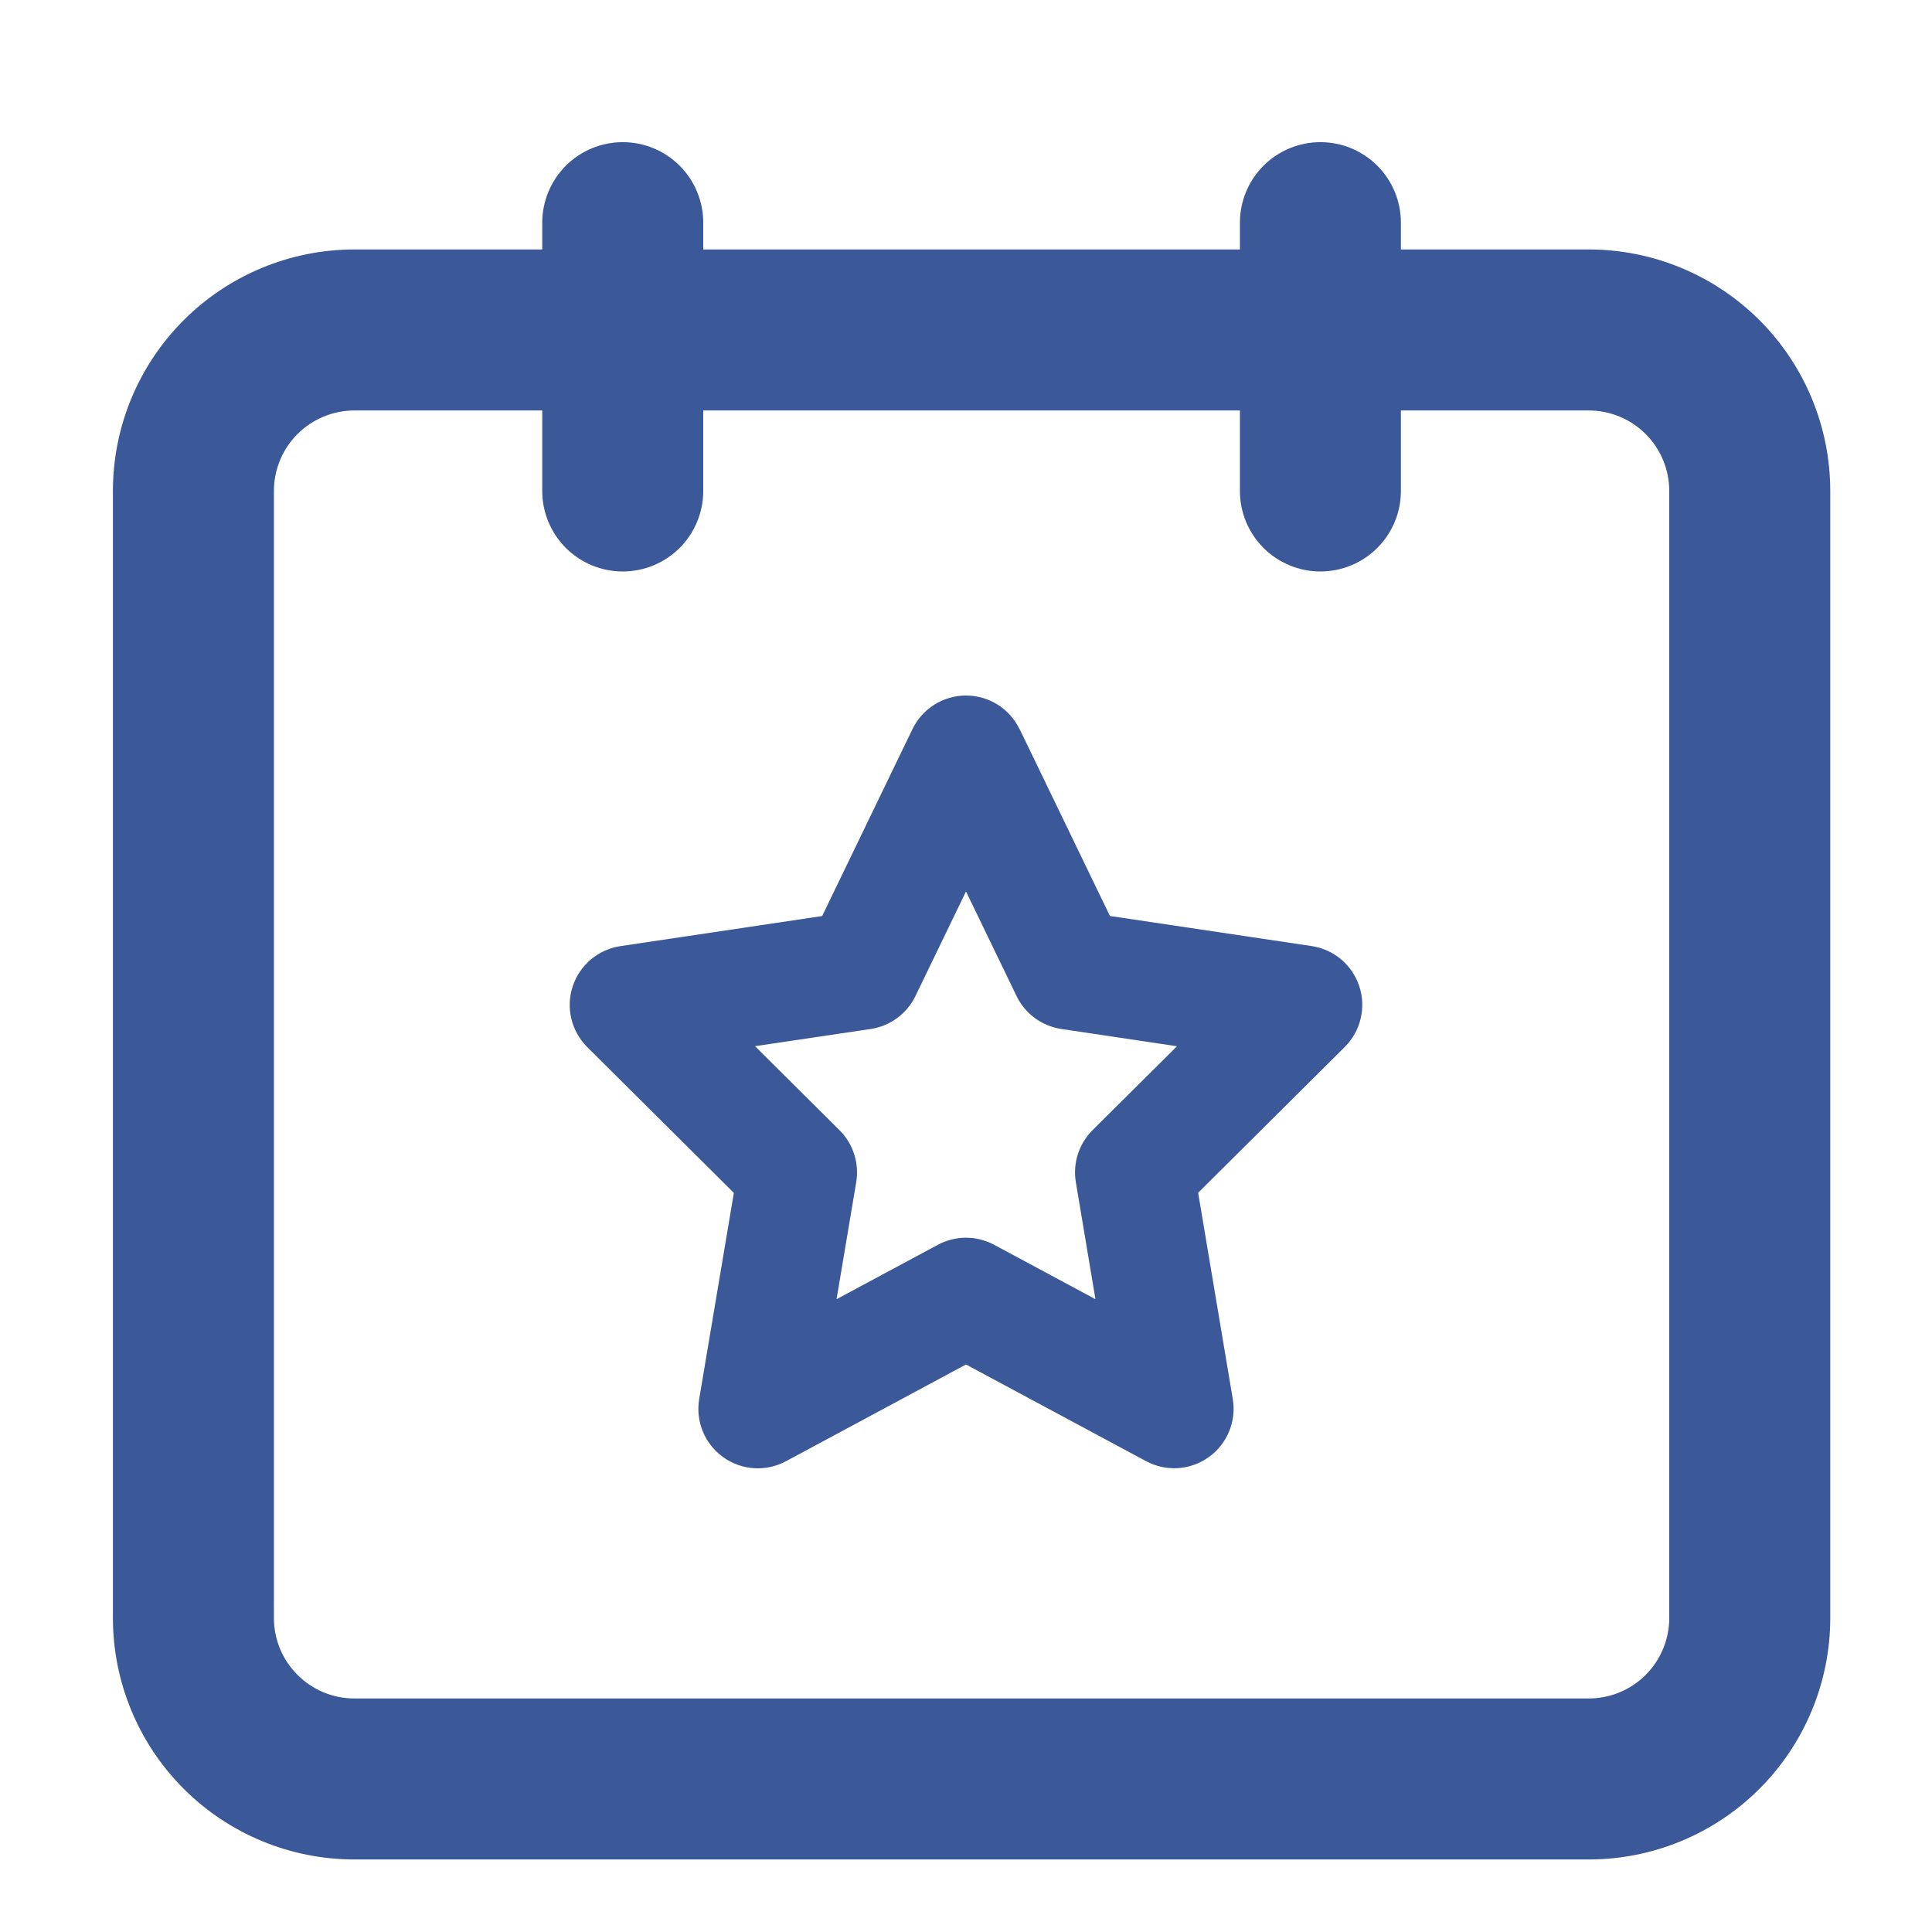 <svg width="50" height="50" viewBox="0 0 50 50" fill="none" xmlns="http://www.w3.org/2000/svg">
<path fill-rule="evenodd" clip-rule="evenodd" d="M26.384 18.868C26.259 18.608 26.062 18.388 25.817 18.235C25.572 18.081 25.289 18 25 18C24.711 18 24.428 18.081 24.183 18.235C23.938 18.388 23.741 18.608 23.615 18.868L21.277 23.707L16.054 24.486C15.773 24.529 15.508 24.648 15.29 24.832C15.072 25.016 14.91 25.257 14.821 25.528C14.732 25.799 14.72 26.089 14.787 26.366C14.853 26.643 14.995 26.896 15.197 27.098L18.992 30.872L18.095 36.205C18.047 36.489 18.08 36.78 18.189 37.047C18.299 37.313 18.481 37.543 18.715 37.711C18.948 37.879 19.225 37.978 19.512 37.997C19.799 38.016 20.086 37.953 20.34 37.817L25 35.313L29.66 37.815C29.914 37.951 30.2 38.013 30.487 37.995C30.774 37.976 31.05 37.877 31.284 37.709C31.518 37.542 31.7 37.312 31.809 37.046C31.919 36.78 31.952 36.489 31.904 36.205L31.008 30.868L34.803 27.095C35.005 26.894 35.147 26.641 35.213 26.364C35.279 26.087 35.268 25.796 35.179 25.526C35.09 25.255 34.927 25.014 34.71 24.83C34.492 24.646 34.227 24.526 33.945 24.484L28.725 23.705L26.387 18.866L26.384 18.868ZM23.691 25.779L25 23.071L26.309 25.779C26.418 26.004 26.581 26.2 26.782 26.348C26.985 26.496 27.22 26.593 27.468 26.63L30.46 27.077L28.274 29.249C28.1 29.423 27.97 29.636 27.895 29.87C27.82 30.104 27.802 30.352 27.843 30.595L28.35 33.623L25.728 32.215C25.504 32.095 25.254 32.032 25 32.032C24.746 32.032 24.496 32.095 24.272 32.215L21.65 33.623L22.159 30.595C22.2 30.352 22.181 30.104 22.106 29.869C22.031 29.635 21.901 29.423 21.726 29.249L19.54 27.075L22.534 26.63C22.782 26.593 23.017 26.496 23.218 26.347C23.42 26.199 23.582 26.004 23.691 25.779Z" fill="#3B5998"/>
<path fill-rule="evenodd" clip-rule="evenodd" d="M36.255 5.762C36.255 5.21 36.036 4.68 35.645 4.289C35.255 3.898 34.725 3.679 34.172 3.679C33.62 3.679 33.09 3.898 32.699 4.289C32.308 4.68 32.089 5.21 32.089 5.762V6.456H18.2V5.762C18.2 5.21 17.98 4.68 17.59 4.289C17.199 3.898 16.669 3.679 16.116 3.679C15.564 3.679 15.034 3.898 14.643 4.289C14.253 4.68 14.033 5.21 14.033 5.762V6.456H9.172C7.514 6.456 5.925 7.115 4.753 8.287C3.581 9.459 2.922 11.049 2.922 12.707L2.922 41.873C2.922 43.531 3.581 45.12 4.753 46.293C5.925 47.465 7.514 48.123 9.172 48.123H41.117C42.774 48.123 44.364 47.465 45.536 46.293C46.708 45.12 47.367 43.531 47.367 41.873V12.707C47.367 11.049 46.708 9.459 45.536 8.287C44.364 7.115 42.774 6.456 41.117 6.456H36.255V5.762ZM14.033 12.707V10.623H9.172C8.62 10.623 8.09 10.843 7.699 11.233C7.308 11.624 7.089 12.154 7.089 12.707V41.873C7.089 43.023 8.022 43.956 9.172 43.956H41.117C41.669 43.956 42.199 43.737 42.59 43.346C42.98 42.956 43.2 42.426 43.2 41.873V12.707C43.2 12.154 42.98 11.624 42.59 11.233C42.199 10.843 41.669 10.623 41.117 10.623H36.255V12.707C36.255 13.259 36.036 13.789 35.645 14.18C35.255 14.57 34.725 14.79 34.172 14.79C33.62 14.79 33.09 14.57 32.699 14.18C32.308 13.789 32.089 13.259 32.089 12.707V10.623H18.2V12.707C18.2 13.259 17.98 13.789 17.59 14.18C17.199 14.57 16.669 14.79 16.116 14.79C15.564 14.79 15.034 14.57 14.643 14.18C14.253 13.789 14.033 13.259 14.033 12.707Z" fill="#3B5998"/>
</svg>
